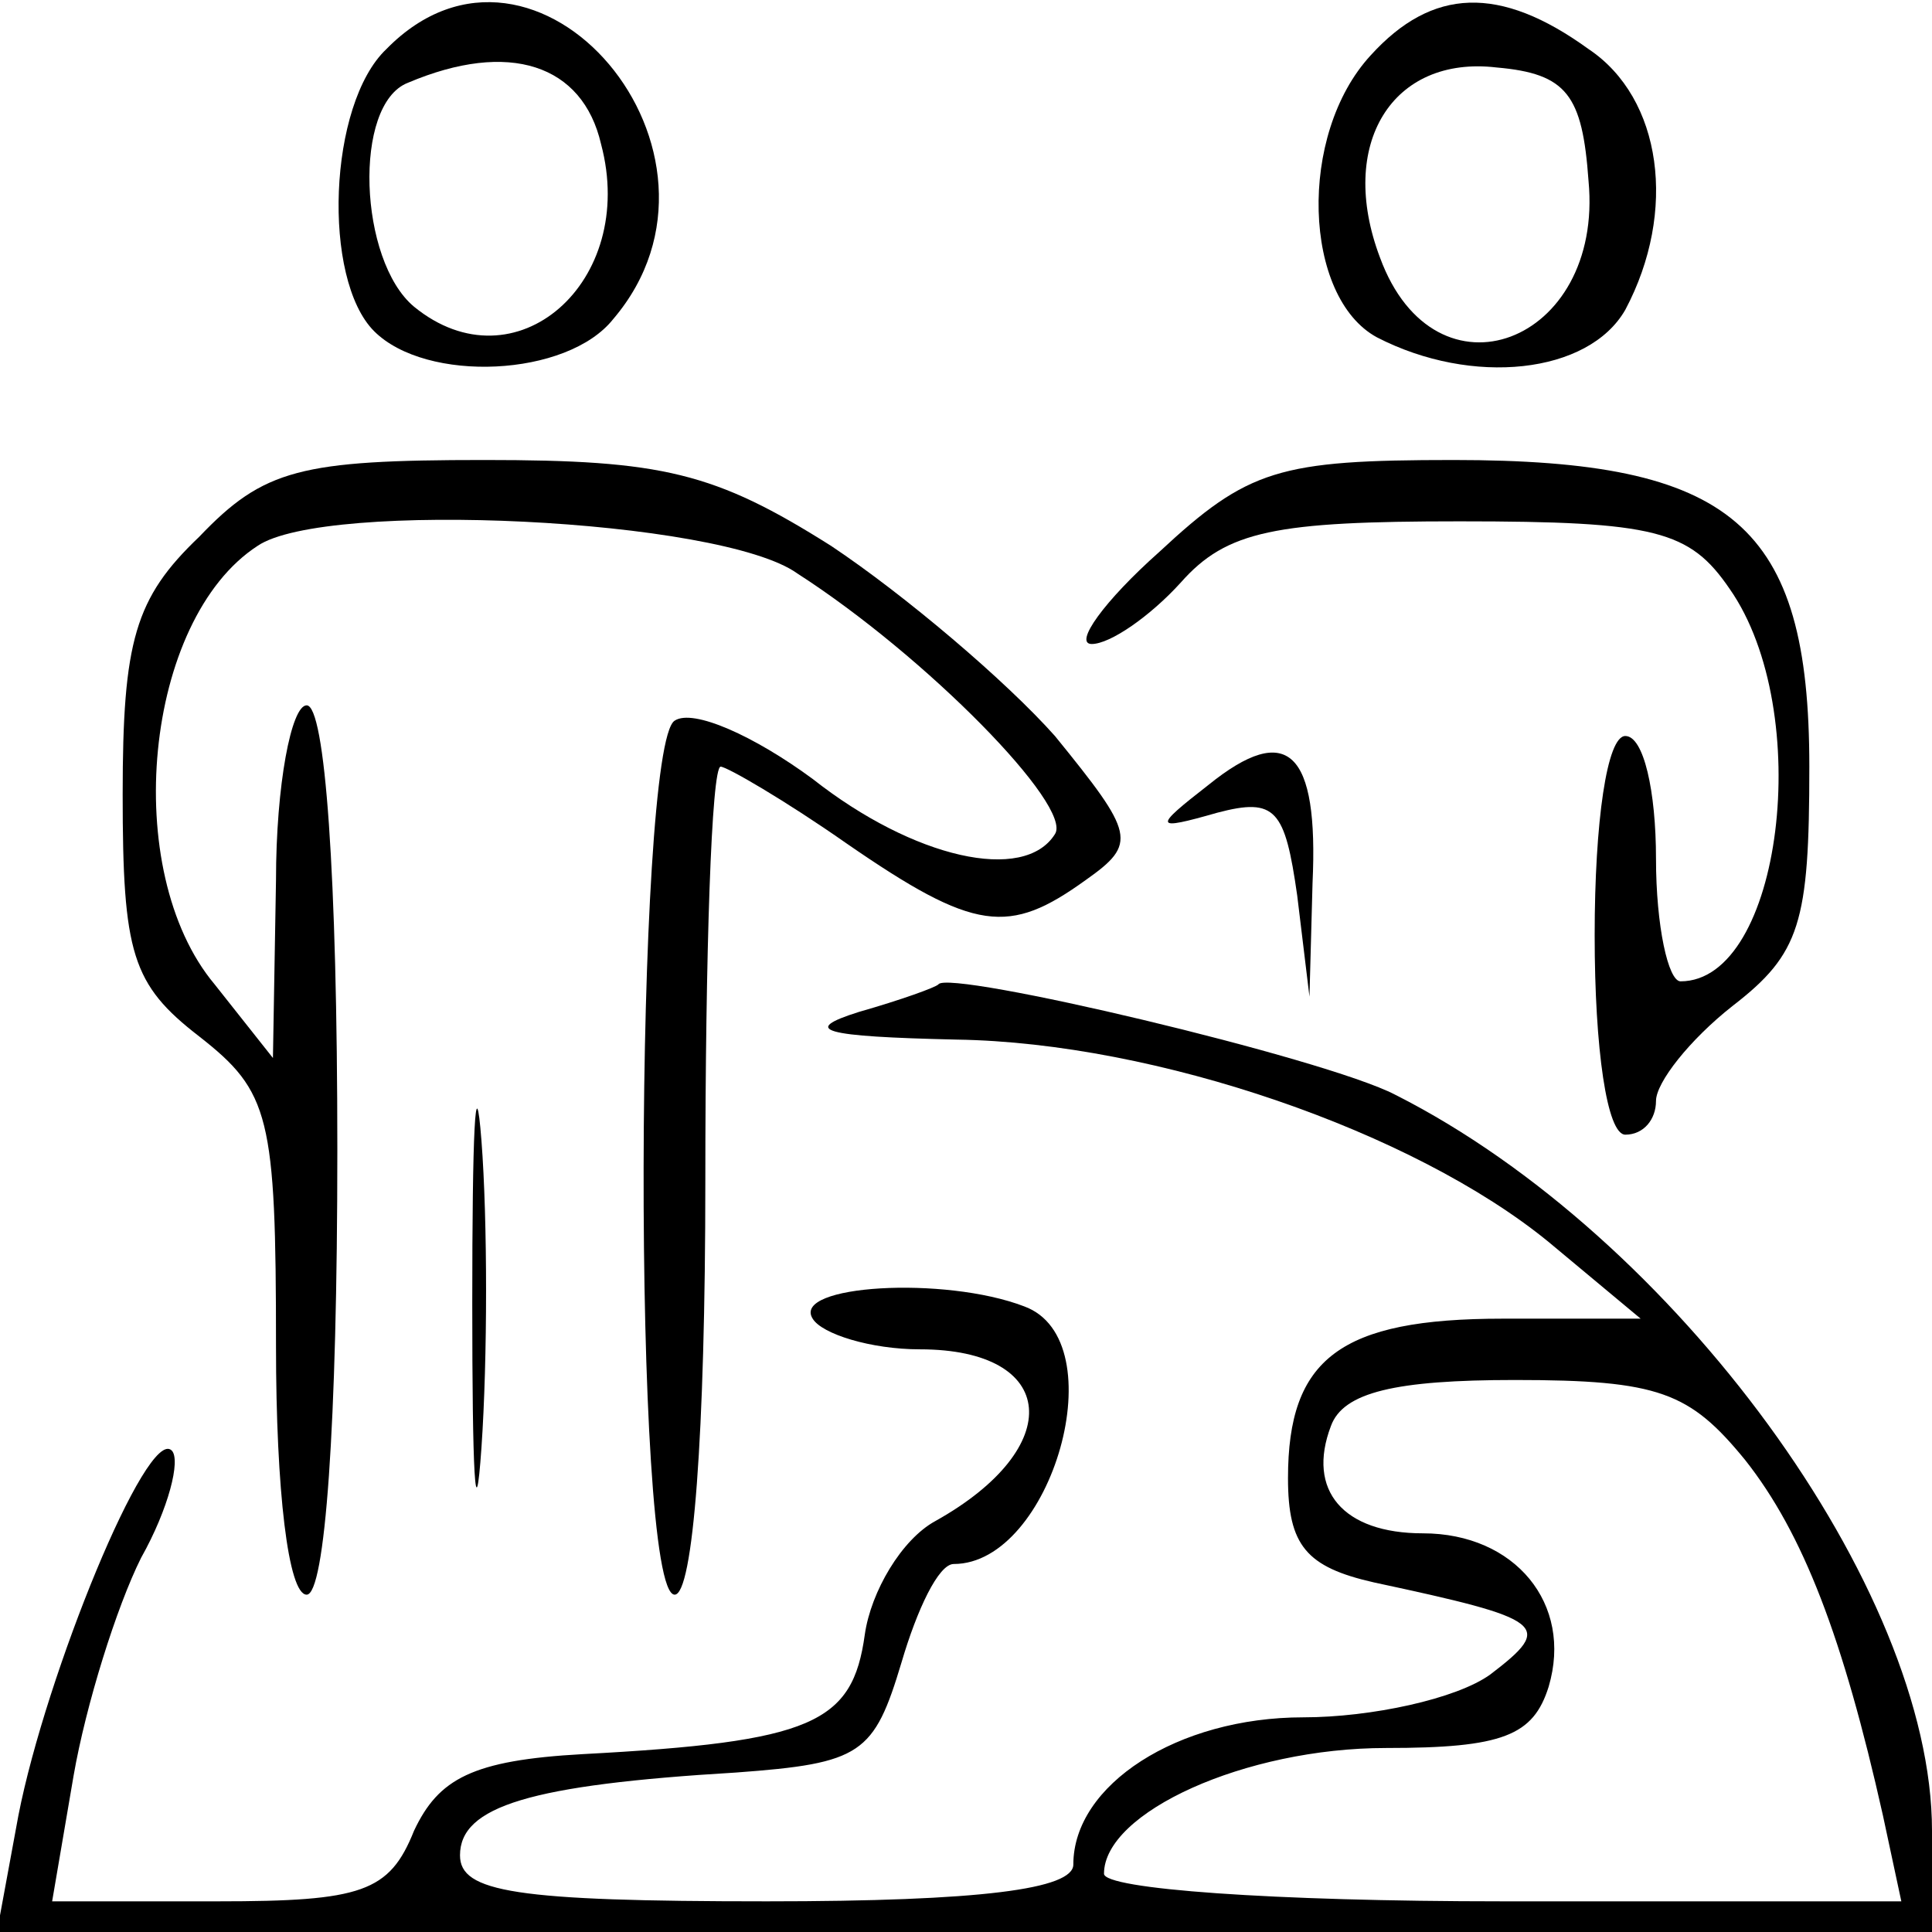 <?xml version="1.0" encoding="UTF-8" standalone="no"?>
<svg xmlns="http://www.w3.org/2000/svg" version="1.0" width="63pt" height="63pt" viewBox="0 0 63 63" preserveAspectRatio="xMidYMid meet">
  <g transform="translate(0,63) scale(0.1,-0.1)" fill="#000000" stroke="none">
    <path d="M126 614 c-19 -18 -21 -75 -4 -92 17 -17 63 -15 78 4 46 54 -25 138 -74 88z m70 -31 c12 -45 -28 -80 -61 -53 -18 15 -20 66 -2 73 33 14 57 6 63 -20z"></path>
    <path d="M447 612 c-24 -26 -22 -79 2 -92 31 -16 69 -12 81 9 17 32 12 69 -12 85 -29 21 -51 20 -71 -2z m71 -41 c5 -53 -50 -74 -68 -25 -14 37 4 66 38 62 23 -2 28 -9 30 -37z"></path>
    <path d="M65 455 c-21 -20 -25 -34 -25 -84 0 -52 3 -62 25 -79 23 -18 25 -26 25 -101 0 -47 4 -81 10 -81 6 0 10 55 10 145 0 90 -4 145 -10 145 -5 0 -10 -26 -10 -57 l-1 -58 -19 24 c-31 37 -23 119 14 143 22 15 151 9 176 -9 42 -27 90 -76 84 -85 -10 -16 -46 -8 -79 18 -19 14 -39 23 -45 19 -13 -8 -14 -285 0 -285 6 0 10 52 10 135 0 74 2 135 5 135 2 0 21 -11 41 -25 42 -29 53 -30 78 -12 17 12 16 15 -10 47 -16 18 -49 46 -73 62 -38 24 -55 28 -113 28 -60 0 -72 -3 -93 -25z"></path>
    <path d="M378 450 c-18 -16 -28 -30 -22 -30 6 0 19 9 29 20 15 17 31 20 91 20 64 0 75 -3 88 -22 28 -40 17 -128 -16 -128 -4 0 -8 18 -8 40 0 22 -4 40 -10 40 -6 0 -10 -28 -10 -65 0 -37 4 -65 10 -65 6 0 10 5 10 11 0 6 11 20 25 31 22 17 25 27 25 78 0 79 -25 100 -116 100 -57 0 -67 -3 -96 -30z"></path>
    <path d="M394 374 c-18 -14 -18 -15 3 -9 19 5 22 1 26 -27 l4 -33 1 37 c2 43 -8 53 -34 32z"></path>
    <path d="M280 300 c-19 -6 -12 -8 32 -9 65 -1 149 -30 193 -66 l30 -25 -45 0 c-53 0 -70 -13 -70 -52 0 -22 6 -29 28 -34 56 -12 59 -14 38 -30 -11 -8 -39 -14 -61 -14 -41 0 -75 -22 -75 -48 0 -8 -30 -12 -100 -12 -82 0 -100 3 -100 15 0 16 23 23 90 27 41 3 45 6 54 36 5 17 12 32 17 32 32 0 53 73 23 84 -26 10 -76 7 -69 -4 3 -5 19 -10 35 -10 45 0 48 -32 5 -56 -11 -6 -21 -23 -23 -37 -4 -29 -17 -35 -92 -39 -36 -2 -47 -8 -55 -25 -8 -20 -17 -23 -64 -23 l-54 0 7 41 c4 23 14 55 22 71 9 16 13 32 10 35 -8 8 -41 -73 -50 -119 l-7 -38 316 0 315 0 0 33 c0 79 -84 194 -175 240 -23 12 -146 41 -149 36 -1 -1 -12 -5 -26 -9z m289 -146 c19 -24 32 -58 45 -116 l6 -28 -130 0 c-75 0 -130 4 -130 9 0 20 46 41 92 41 38 0 48 4 53 20 8 27 -11 50 -41 50 -26 0 -38 14 -30 35 4 11 21 15 60 15 47 0 57 -4 75 -26z"></path>
    <path d="M154 205 c0 -55 1 -76 3 -47 2 29 2 74 0 100 -2 26 -3 2 -3 -53z"></path>
  </g>
</svg>
